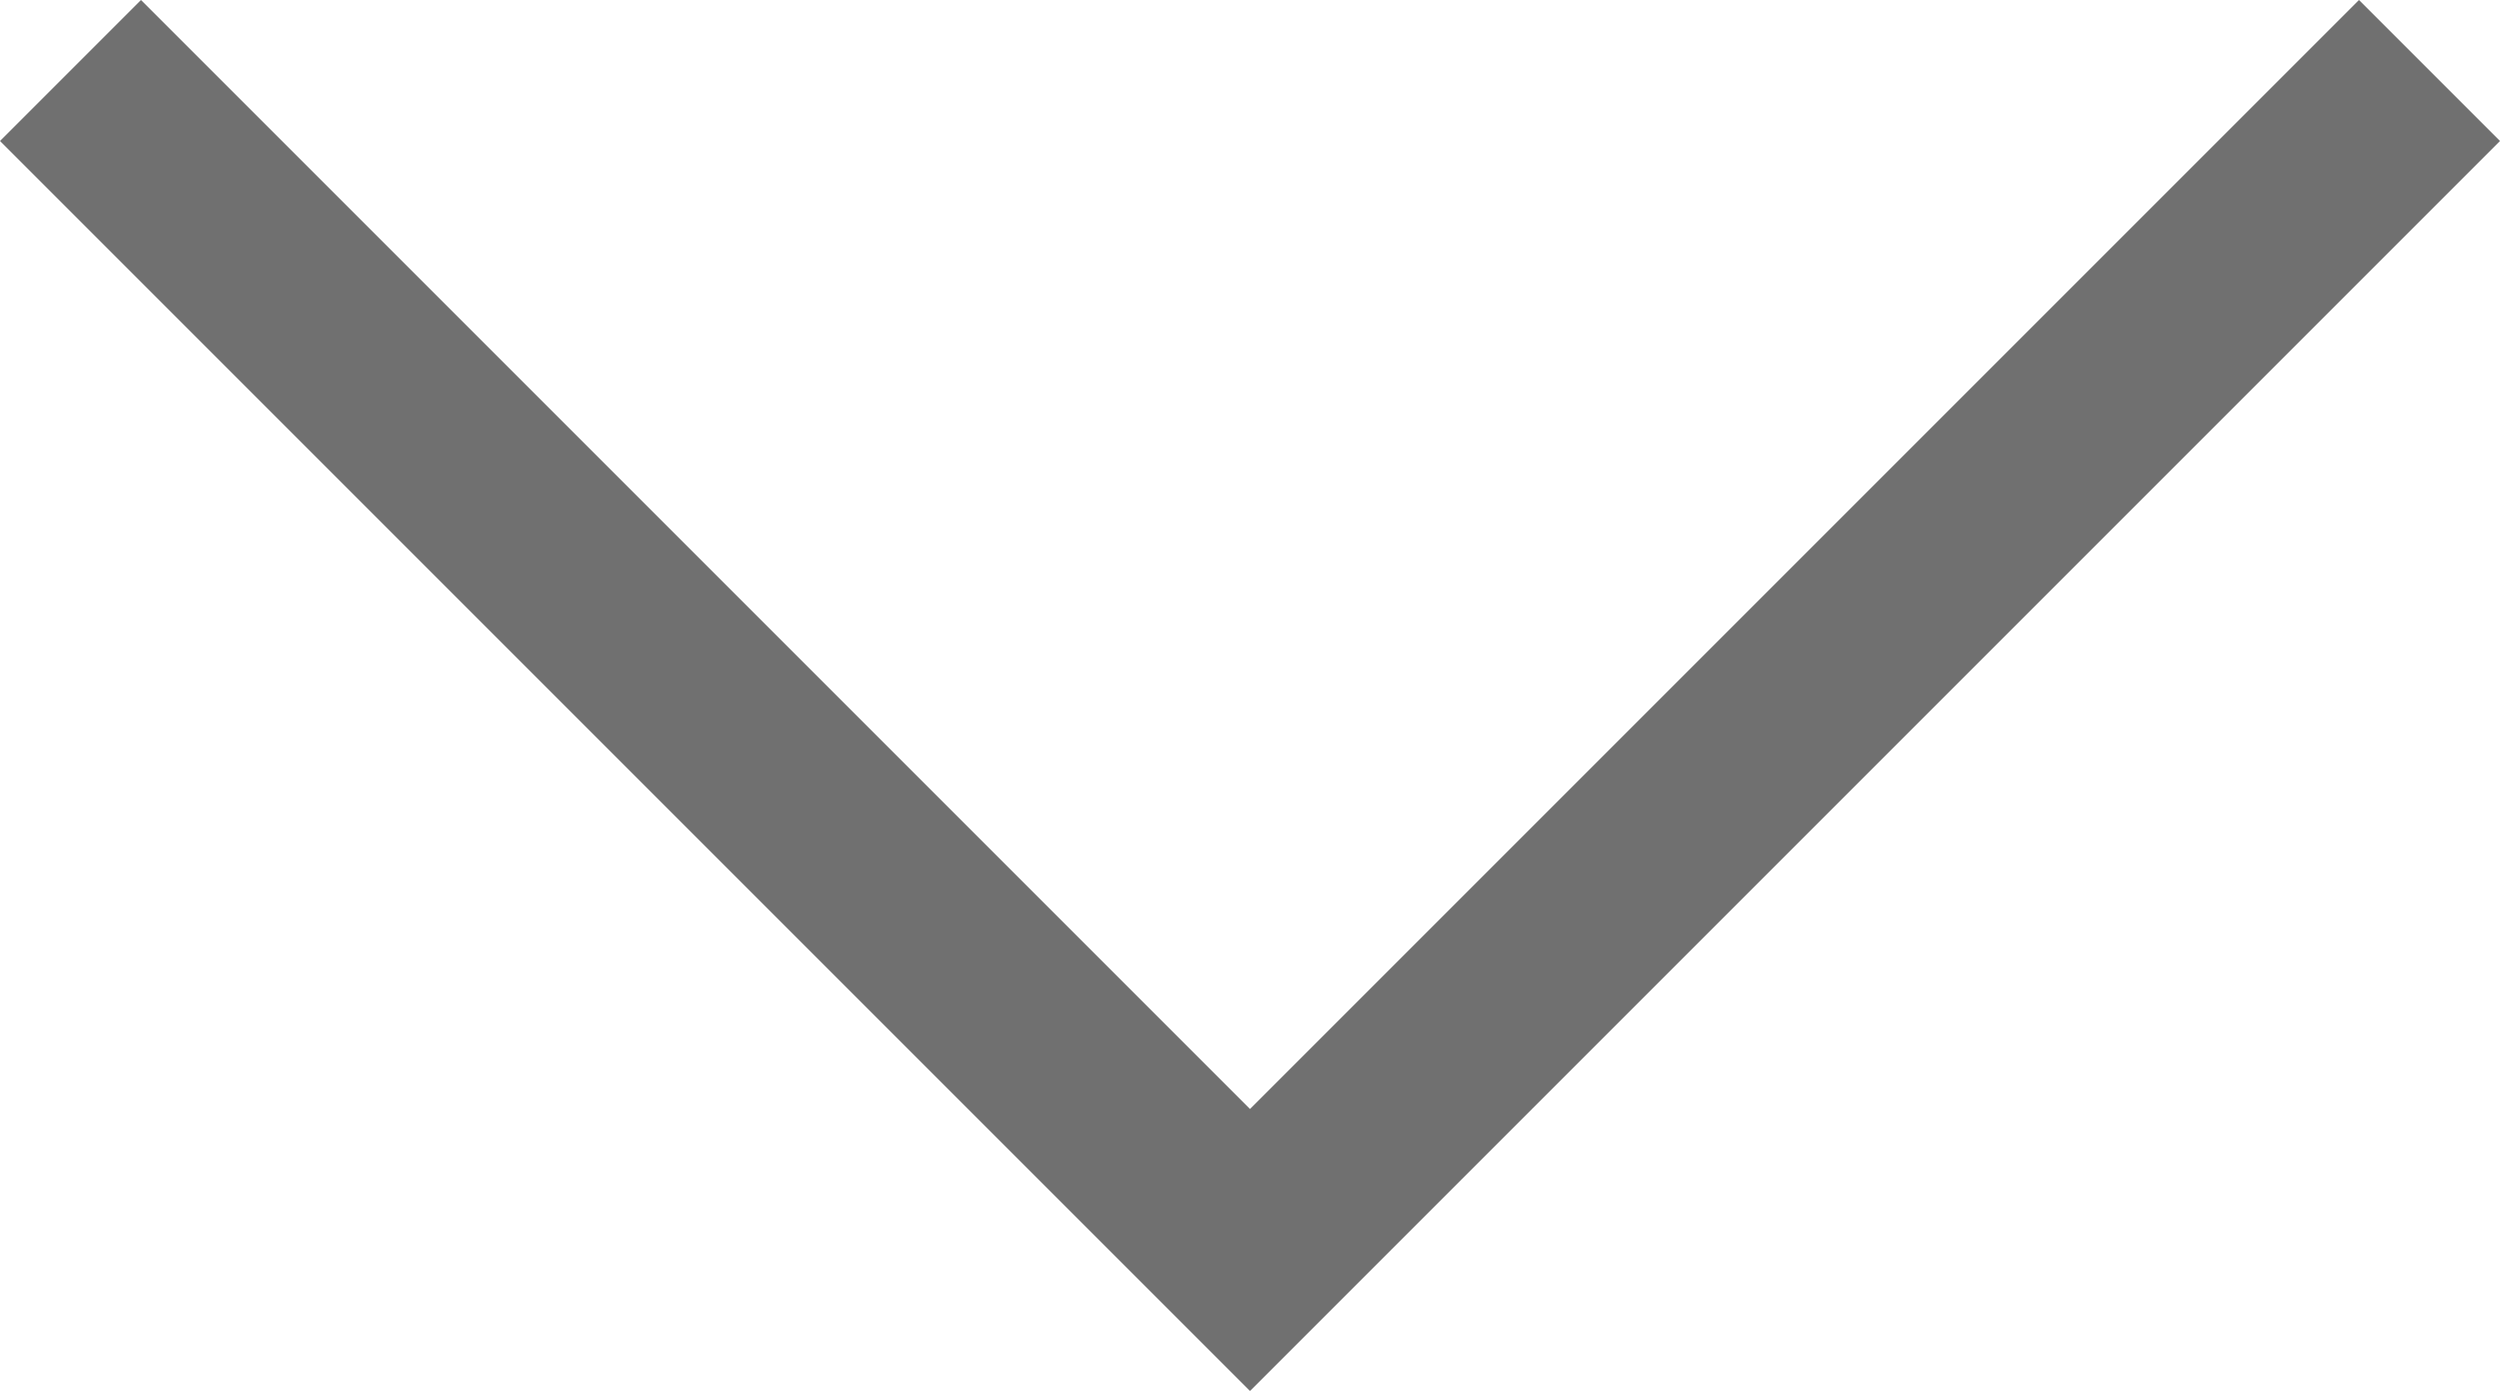 <svg xmlns="http://www.w3.org/2000/svg" width="25.072" height="13.95" viewBox="0 0 25.072 13.95">
  <path id="Path_42" data-name="Path 42" d="M3094.465,46.926l-11.829,11.829,11.829,11.829" transform="translate(-46.219 3095.172) rotate(-90)" fill="none" stroke="#707070" stroke-width="2"/>
</svg>
